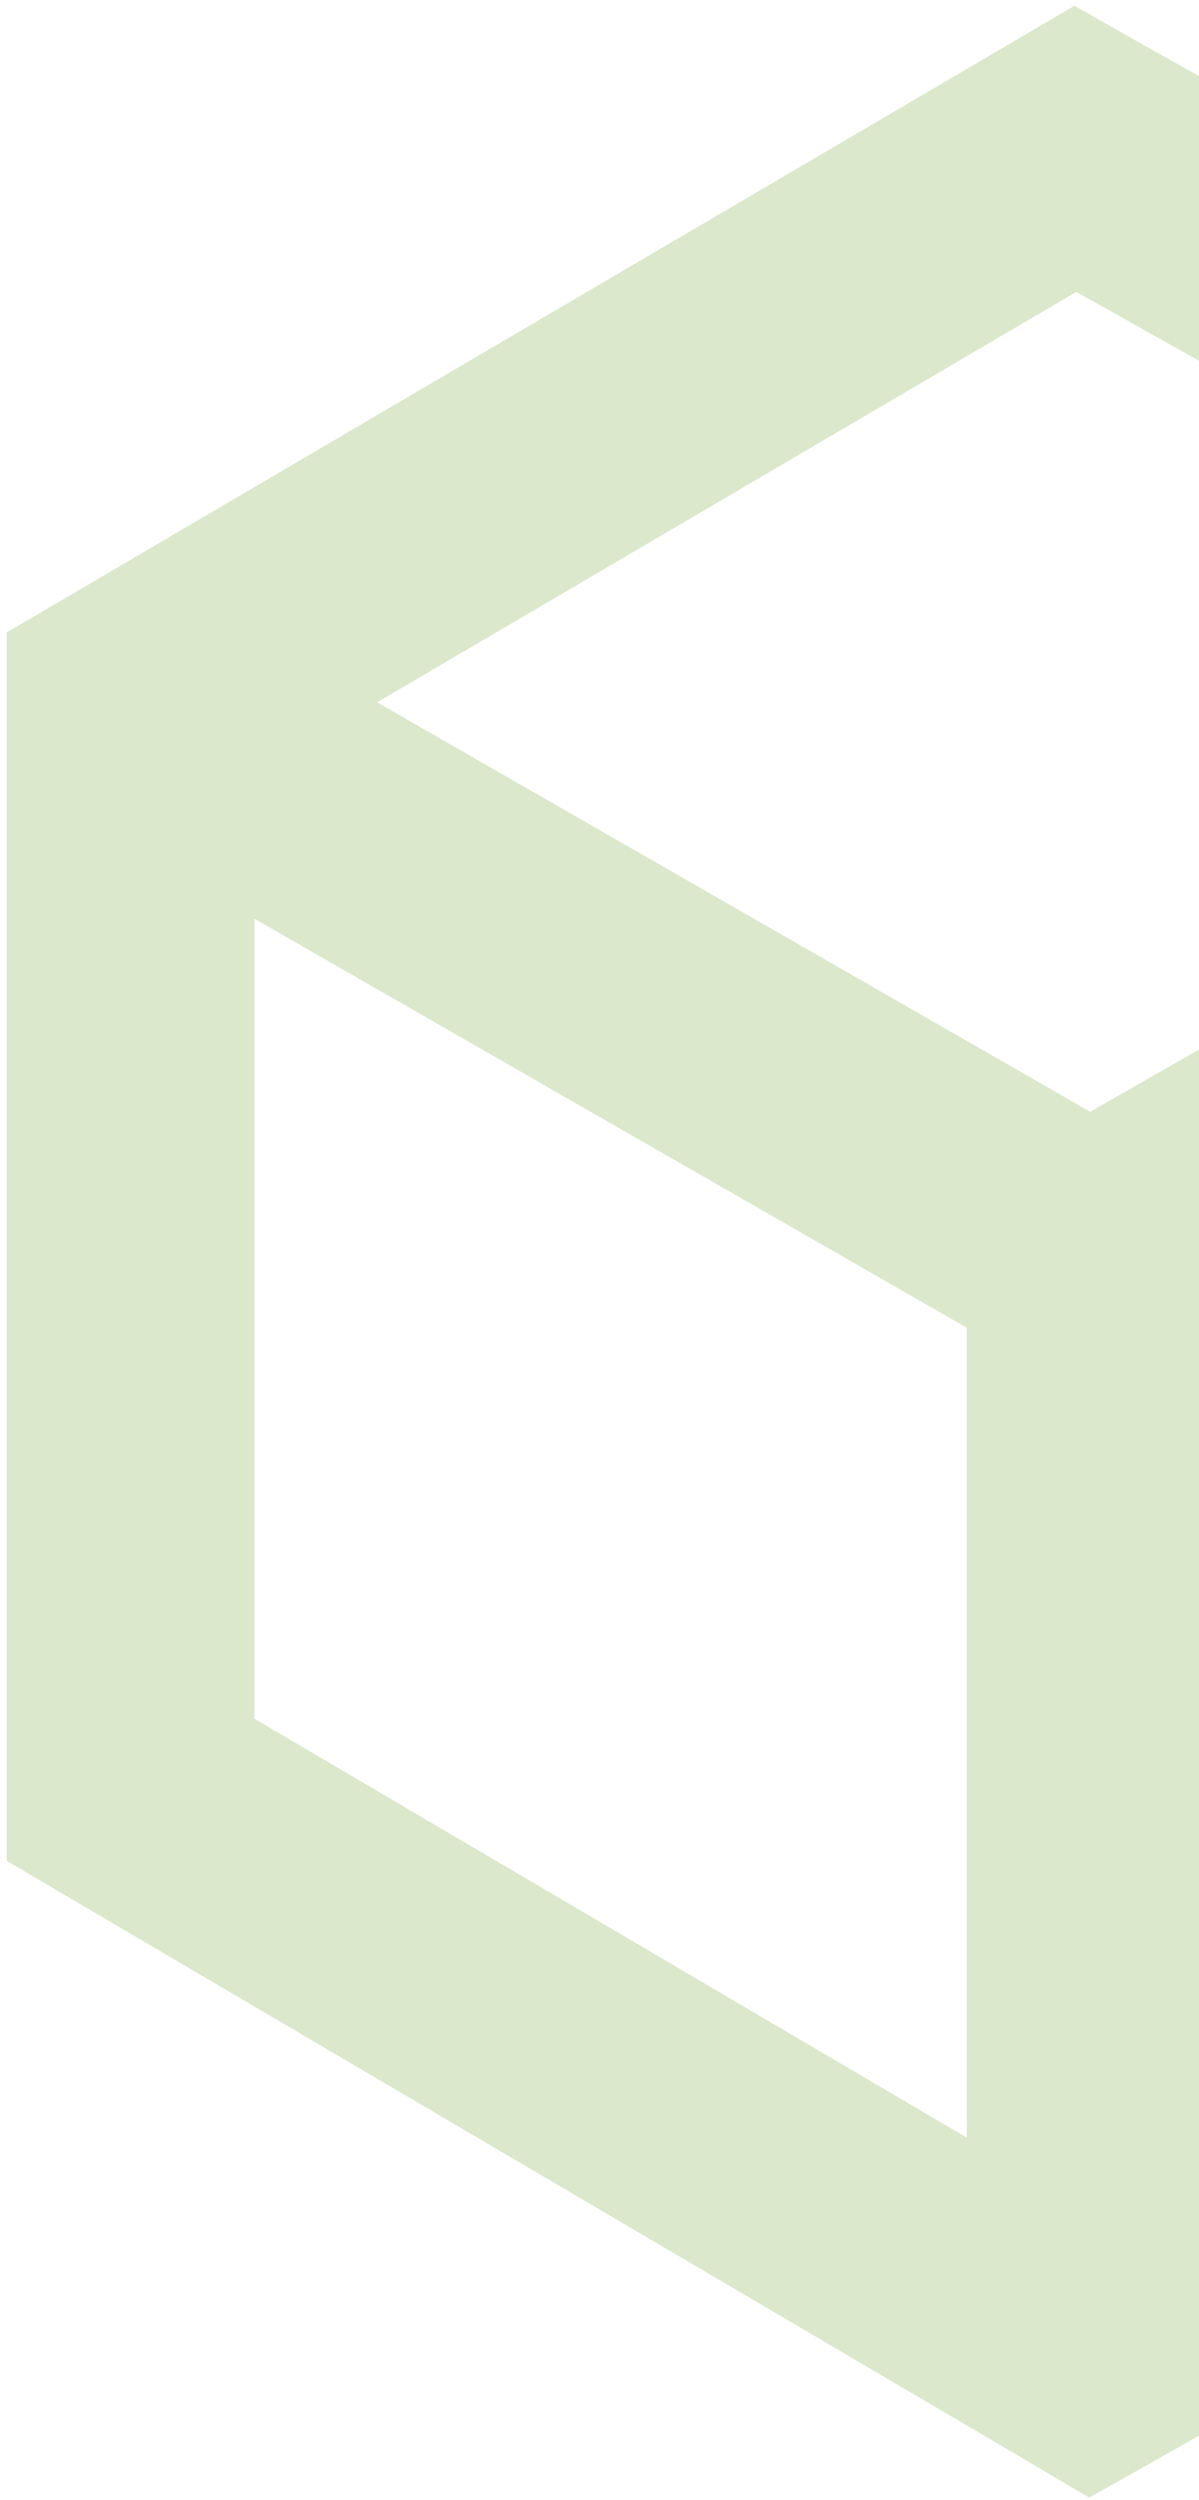 <svg width="131" height="273" viewBox="0 0 131 273" fill="none" xmlns="http://www.w3.org/2000/svg">
<path fill-rule="evenodd" clip-rule="evenodd" d="M124.126 4.456L117.39 0.632L0.739 69.068V203.214L111.459 268.289L119.003 272.745L126.662 268.433L126.684 268.421L231.643 208.955L231.651 208.951L231.668 208.941L231.673 208.938L238.562 205.091V68.56L230.895 64.294L230.89 64.291L230.88 64.286L124.152 4.471L124.147 4.468L124.132 4.459L124.126 4.456ZM211.486 189.211L132.678 233.863V145.002L211.486 99.966V189.211ZM117.589 31.877L197.467 76.638L119.112 121.406L41.201 76.696L117.589 31.877ZM27.793 187.689V100.325L105.624 144.988V233.432L27.793 187.689Z" fill="rgba(165, 199, 125, 0.4)"/>
</svg>
